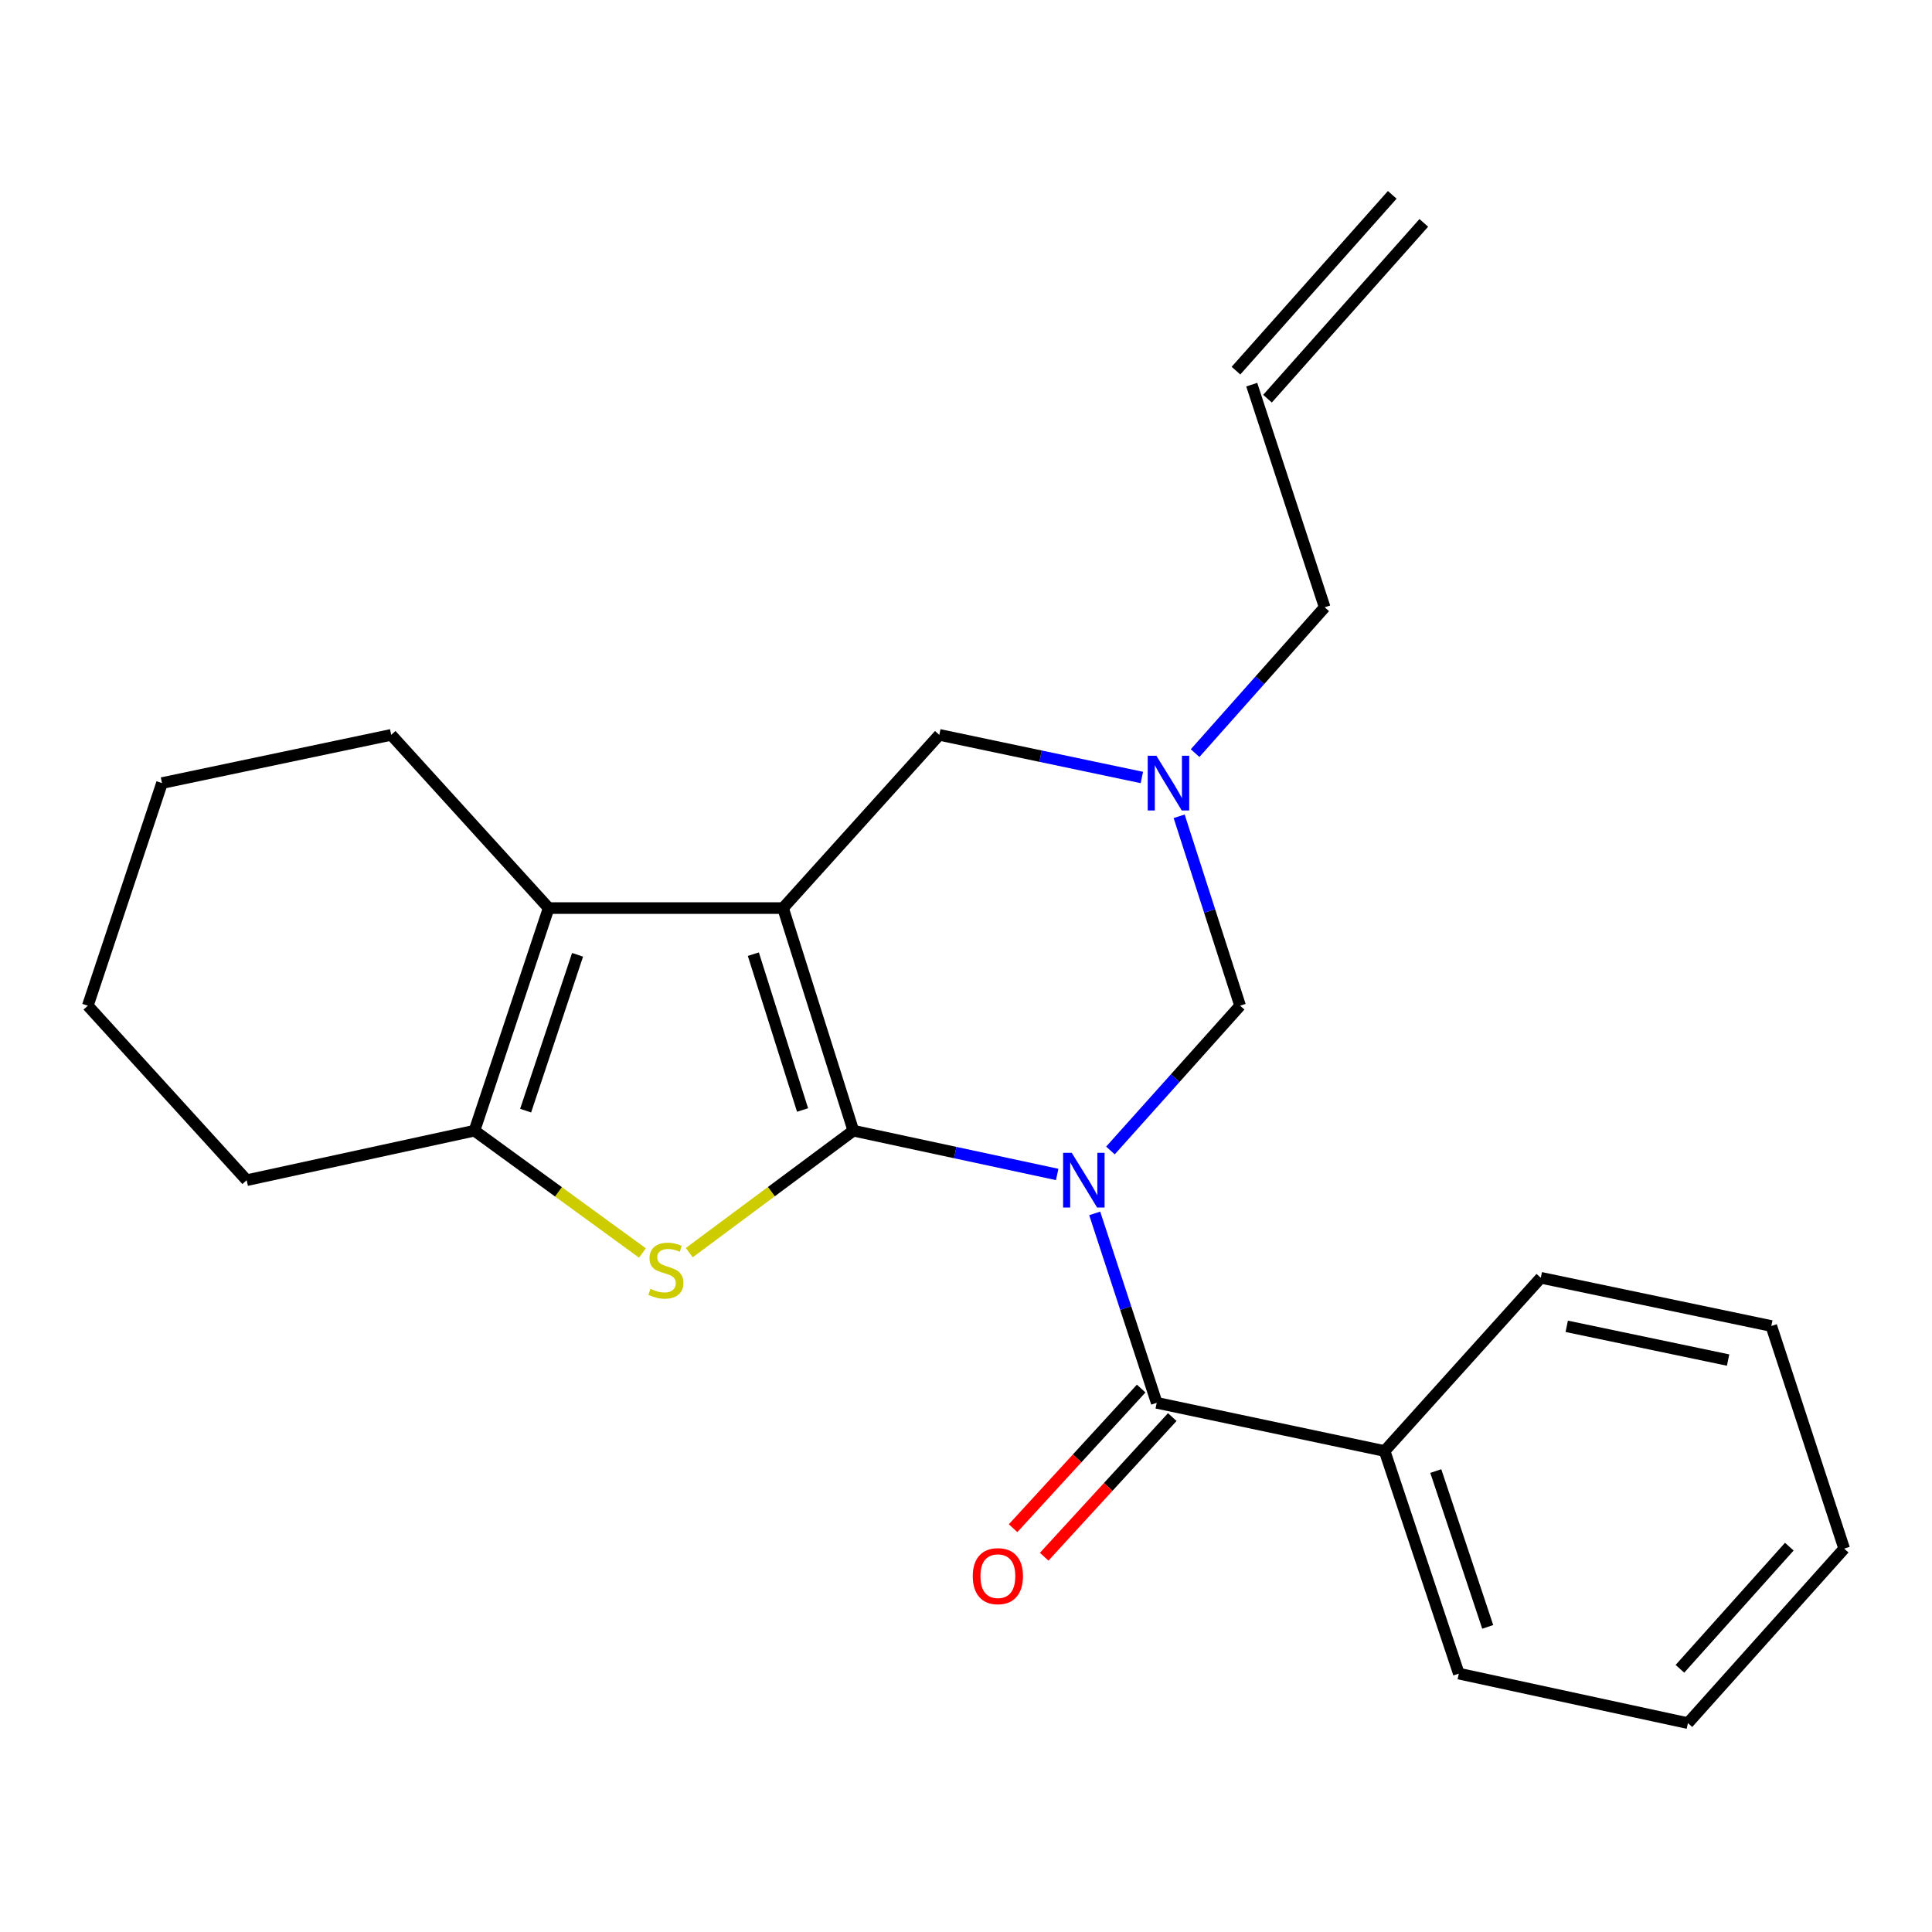 <?xml version='1.0' encoding='iso-8859-1'?>
<svg version='1.1' baseProfile='full'
              xmlns='http://www.w3.org/2000/svg'
                      xmlns:rdkit='http://www.rdkit.org/xml'
                      xmlns:xlink='http://www.w3.org/1999/xlink'
                  xml:space='preserve'
width='1000px' height='1000px' viewBox='0 0 1000 1000'>
<!-- END OF HEADER -->
<rect style='opacity:1.0;fill:#FFFFFF;stroke:none' width='1000' height='1000' x='0' y='0'> </rect>
<path class='bond-0' d='M 441.686,585.238 L 494.445,596.57' style='fill:none;fill-rule:evenodd;stroke:#000000;stroke-width:6px;stroke-linecap:butt;stroke-linejoin:miter;stroke-opacity:1' />
<path class='bond-0' d='M 494.445,596.57 L 547.204,607.902' style='fill:none;fill-rule:evenodd;stroke:#0000FF;stroke-width:6px;stroke-linecap:butt;stroke-linejoin:miter;stroke-opacity:1' />
<path class='bond-1' d='M 441.686,585.238 L 405.298,470.018' style='fill:none;fill-rule:evenodd;stroke:#000000;stroke-width:6px;stroke-linecap:butt;stroke-linejoin:miter;stroke-opacity:1' />
<path class='bond-1' d='M 415.402,574.532 L 389.93,493.878' style='fill:none;fill-rule:evenodd;stroke:#000000;stroke-width:6px;stroke-linecap:butt;stroke-linejoin:miter;stroke-opacity:1' />
<path class='bond-2' d='M 441.686,585.238 L 399.228,616.806' style='fill:none;fill-rule:evenodd;stroke:#000000;stroke-width:6px;stroke-linecap:butt;stroke-linejoin:miter;stroke-opacity:1' />
<path class='bond-2' d='M 399.228,616.806 L 356.769,648.373' style='fill:none;fill-rule:evenodd;stroke:#CCCC00;stroke-width:6px;stroke-linecap:butt;stroke-linejoin:miter;stroke-opacity:1' />
<path class='bond-4' d='M 566.623,628.055 L 582.671,677.075' style='fill:none;fill-rule:evenodd;stroke:#0000FF;stroke-width:6px;stroke-linecap:butt;stroke-linejoin:miter;stroke-opacity:1' />
<path class='bond-4' d='M 582.671,677.075 L 598.718,726.096' style='fill:none;fill-rule:evenodd;stroke:#000000;stroke-width:6px;stroke-linecap:butt;stroke-linejoin:miter;stroke-opacity:1' />
<path class='bond-6' d='M 574.766,595.486 L 608.322,558.014' style='fill:none;fill-rule:evenodd;stroke:#0000FF;stroke-width:6px;stroke-linecap:butt;stroke-linejoin:miter;stroke-opacity:1' />
<path class='bond-6' d='M 608.322,558.014 L 641.877,520.542' style='fill:none;fill-rule:evenodd;stroke:#000000;stroke-width:6px;stroke-linecap:butt;stroke-linejoin:miter;stroke-opacity:1' />
<path class='bond-3' d='M 405.298,470.018 L 283.987,470.018' style='fill:none;fill-rule:evenodd;stroke:#000000;stroke-width:6px;stroke-linecap:butt;stroke-linejoin:miter;stroke-opacity:1' />
<path class='bond-8' d='M 405.298,470.018 L 486.18,380.364' style='fill:none;fill-rule:evenodd;stroke:#000000;stroke-width:6px;stroke-linecap:butt;stroke-linejoin:miter;stroke-opacity:1' />
<path class='bond-5' d='M 332.523,648.531 L 289.054,616.884' style='fill:none;fill-rule:evenodd;stroke:#CCCC00;stroke-width:6px;stroke-linecap:butt;stroke-linejoin:miter;stroke-opacity:1' />
<path class='bond-5' d='M 289.054,616.884 L 245.585,585.238' style='fill:none;fill-rule:evenodd;stroke:#000000;stroke-width:6px;stroke-linecap:butt;stroke-linejoin:miter;stroke-opacity:1' />
<path class='bond-14' d='M 283.987,470.018 L 202.486,380.364' style='fill:none;fill-rule:evenodd;stroke:#000000;stroke-width:6px;stroke-linecap:butt;stroke-linejoin:miter;stroke-opacity:1' />
<path class='bond-23' d='M 283.987,470.018 L 245.585,585.238' style='fill:none;fill-rule:evenodd;stroke:#000000;stroke-width:6px;stroke-linecap:butt;stroke-linejoin:miter;stroke-opacity:1' />
<path class='bond-23' d='M 298.947,494.207 L 272.065,574.861' style='fill:none;fill-rule:evenodd;stroke:#000000;stroke-width:6px;stroke-linecap:butt;stroke-linejoin:miter;stroke-opacity:1' />
<path class='bond-9' d='M 590.67,718.715 L 557.523,754.855' style='fill:none;fill-rule:evenodd;stroke:#000000;stroke-width:6px;stroke-linecap:butt;stroke-linejoin:miter;stroke-opacity:1' />
<path class='bond-9' d='M 557.523,754.855 L 524.376,790.996' style='fill:none;fill-rule:evenodd;stroke:#FF0000;stroke-width:6px;stroke-linecap:butt;stroke-linejoin:miter;stroke-opacity:1' />
<path class='bond-9' d='M 606.766,733.477 L 573.619,769.618' style='fill:none;fill-rule:evenodd;stroke:#000000;stroke-width:6px;stroke-linecap:butt;stroke-linejoin:miter;stroke-opacity:1' />
<path class='bond-9' d='M 573.619,769.618 L 540.472,805.758' style='fill:none;fill-rule:evenodd;stroke:#FF0000;stroke-width:6px;stroke-linecap:butt;stroke-linejoin:miter;stroke-opacity:1' />
<path class='bond-10' d='M 598.718,726.096 L 716.68,751.042' style='fill:none;fill-rule:evenodd;stroke:#000000;stroke-width:6px;stroke-linecap:butt;stroke-linejoin:miter;stroke-opacity:1' />
<path class='bond-15' d='M 245.585,585.238 L 127.683,610.864' style='fill:none;fill-rule:evenodd;stroke:#000000;stroke-width:6px;stroke-linecap:butt;stroke-linejoin:miter;stroke-opacity:1' />
<path class='bond-24' d='M 641.877,520.542 L 626.102,471.525' style='fill:none;fill-rule:evenodd;stroke:#000000;stroke-width:6px;stroke-linecap:butt;stroke-linejoin:miter;stroke-opacity:1' />
<path class='bond-24' d='M 626.102,471.525 L 610.328,422.508' style='fill:none;fill-rule:evenodd;stroke:#0000FF;stroke-width:6px;stroke-linecap:butt;stroke-linejoin:miter;stroke-opacity:1' />
<path class='bond-7' d='M 591.027,402.425 L 538.603,391.394' style='fill:none;fill-rule:evenodd;stroke:#0000FF;stroke-width:6px;stroke-linecap:butt;stroke-linejoin:miter;stroke-opacity:1' />
<path class='bond-7' d='M 538.603,391.394 L 486.18,380.364' style='fill:none;fill-rule:evenodd;stroke:#000000;stroke-width:6px;stroke-linecap:butt;stroke-linejoin:miter;stroke-opacity:1' />
<path class='bond-13' d='M 618.58,389.812 L 652.118,352.073' style='fill:none;fill-rule:evenodd;stroke:#0000FF;stroke-width:6px;stroke-linecap:butt;stroke-linejoin:miter;stroke-opacity:1' />
<path class='bond-13' d='M 652.118,352.073 L 685.655,314.333' style='fill:none;fill-rule:evenodd;stroke:#000000;stroke-width:6px;stroke-linecap:butt;stroke-linejoin:miter;stroke-opacity:1' />
<path class='bond-16' d='M 716.68,751.042 L 755.083,866.262' style='fill:none;fill-rule:evenodd;stroke:#000000;stroke-width:6px;stroke-linecap:butt;stroke-linejoin:miter;stroke-opacity:1' />
<path class='bond-16' d='M 743.16,761.419 L 770.042,842.073' style='fill:none;fill-rule:evenodd;stroke:#000000;stroke-width:6px;stroke-linecap:butt;stroke-linejoin:miter;stroke-opacity:1' />
<path class='bond-17' d='M 716.68,751.042 L 797.514,661.376' style='fill:none;fill-rule:evenodd;stroke:#000000;stroke-width:6px;stroke-linecap:butt;stroke-linejoin:miter;stroke-opacity:1' />
<path class='bond-11' d='M 647.895,199.101 L 685.655,314.333' style='fill:none;fill-rule:evenodd;stroke:#000000;stroke-width:6px;stroke-linecap:butt;stroke-linejoin:miter;stroke-opacity:1' />
<path class='bond-12' d='M 656.056,206.357 L 736.951,115.368' style='fill:none;fill-rule:evenodd;stroke:#000000;stroke-width:6px;stroke-linecap:butt;stroke-linejoin:miter;stroke-opacity:1' />
<path class='bond-12' d='M 639.734,191.845 L 720.628,100.856' style='fill:none;fill-rule:evenodd;stroke:#000000;stroke-width:6px;stroke-linecap:butt;stroke-linejoin:miter;stroke-opacity:1' />
<path class='bond-18' d='M 202.486,380.364 L 83.845,405.322' style='fill:none;fill-rule:evenodd;stroke:#000000;stroke-width:6px;stroke-linecap:butt;stroke-linejoin:miter;stroke-opacity:1' />
<path class='bond-19' d='M 127.683,610.864 L 45.455,520.542' style='fill:none;fill-rule:evenodd;stroke:#000000;stroke-width:6px;stroke-linecap:butt;stroke-linejoin:miter;stroke-opacity:1' />
<path class='bond-21' d='M 755.083,866.262 L 873.663,891.888' style='fill:none;fill-rule:evenodd;stroke:#000000;stroke-width:6px;stroke-linecap:butt;stroke-linejoin:miter;stroke-opacity:1' />
<path class='bond-20' d='M 797.514,661.376 L 916.822,686.334' style='fill:none;fill-rule:evenodd;stroke:#000000;stroke-width:6px;stroke-linecap:butt;stroke-linejoin:miter;stroke-opacity:1' />
<path class='bond-20' d='M 810.938,686.497 L 894.454,703.968' style='fill:none;fill-rule:evenodd;stroke:#000000;stroke-width:6px;stroke-linecap:butt;stroke-linejoin:miter;stroke-opacity:1' />
<path class='bond-25' d='M 83.845,405.322 L 45.455,520.542' style='fill:none;fill-rule:evenodd;stroke:#000000;stroke-width:6px;stroke-linecap:butt;stroke-linejoin:miter;stroke-opacity:1' />
<path class='bond-22' d='M 916.822,686.334 L 954.545,801.566' style='fill:none;fill-rule:evenodd;stroke:#000000;stroke-width:6px;stroke-linecap:butt;stroke-linejoin:miter;stroke-opacity:1' />
<path class='bond-26' d='M 873.663,891.888 L 954.545,801.566' style='fill:none;fill-rule:evenodd;stroke:#000000;stroke-width:6px;stroke-linecap:butt;stroke-linejoin:miter;stroke-opacity:1' />
<path class='bond-26' d='M 869.526,863.77 L 926.143,800.545' style='fill:none;fill-rule:evenodd;stroke:#000000;stroke-width:6px;stroke-linecap:butt;stroke-linejoin:miter;stroke-opacity:1' />
<path  class='atom-1' d='M 554.735 596.704
L 564.015 611.704
Q 564.935 613.184, 566.415 615.864
Q 567.895 618.544, 567.975 618.704
L 567.975 596.704
L 571.735 596.704
L 571.735 625.024
L 567.855 625.024
L 557.895 608.624
Q 556.735 606.704, 555.495 604.504
Q 554.295 602.304, 553.935 601.624
L 553.935 625.024
L 550.255 625.024
L 550.255 596.704
L 554.735 596.704
' fill='#0000FF'/>
<path  class='atom-3' d='M 336.667 667.092
Q 336.987 667.212, 338.307 667.772
Q 339.627 668.332, 341.067 668.692
Q 342.547 669.012, 343.987 669.012
Q 346.667 669.012, 348.227 667.732
Q 349.787 666.412, 349.787 664.132
Q 349.787 662.572, 348.987 661.612
Q 348.227 660.652, 347.027 660.132
Q 345.827 659.612, 343.827 659.012
Q 341.307 658.252, 339.787 657.532
Q 338.307 656.812, 337.227 655.292
Q 336.187 653.772, 336.187 651.212
Q 336.187 647.652, 338.587 645.452
Q 341.027 643.252, 345.827 643.252
Q 349.107 643.252, 352.827 644.812
L 351.907 647.892
Q 348.507 646.492, 345.947 646.492
Q 343.187 646.492, 341.667 647.652
Q 340.147 648.772, 340.187 650.732
Q 340.187 652.252, 340.947 653.172
Q 341.747 654.092, 342.867 654.612
Q 344.027 655.132, 345.947 655.732
Q 348.507 656.532, 350.027 657.332
Q 351.547 658.132, 352.627 659.772
Q 353.747 661.372, 353.747 664.132
Q 353.747 668.052, 351.107 670.172
Q 348.507 672.252, 344.147 672.252
Q 341.627 672.252, 339.707 671.692
Q 337.827 671.172, 335.587 670.252
L 336.667 667.092
' fill='#CCCC00'/>
<path  class='atom-8' d='M 598.537 391.162
L 607.817 406.162
Q 608.737 407.642, 610.217 410.322
Q 611.697 413.002, 611.777 413.162
L 611.777 391.162
L 615.537 391.162
L 615.537 419.482
L 611.657 419.482
L 601.697 403.082
Q 600.537 401.162, 599.297 398.962
Q 598.097 396.762, 597.737 396.082
L 597.737 419.482
L 594.057 419.482
L 594.057 391.162
L 598.537 391.162
' fill='#0000FF'/>
<path  class='atom-10' d='M 503.502 815.818
Q 503.502 809.018, 506.862 805.218
Q 510.222 801.418, 516.502 801.418
Q 522.782 801.418, 526.142 805.218
Q 529.502 809.018, 529.502 815.818
Q 529.502 822.698, 526.102 826.618
Q 522.702 830.498, 516.502 830.498
Q 510.262 830.498, 506.862 826.618
Q 503.502 822.738, 503.502 815.818
M 516.502 827.298
Q 520.822 827.298, 523.142 824.418
Q 525.502 821.498, 525.502 815.818
Q 525.502 810.258, 523.142 807.458
Q 520.822 804.618, 516.502 804.618
Q 512.182 804.618, 509.822 807.418
Q 507.502 810.218, 507.502 815.818
Q 507.502 821.538, 509.822 824.418
Q 512.182 827.298, 516.502 827.298
' fill='#FF0000'/>
</svg>
